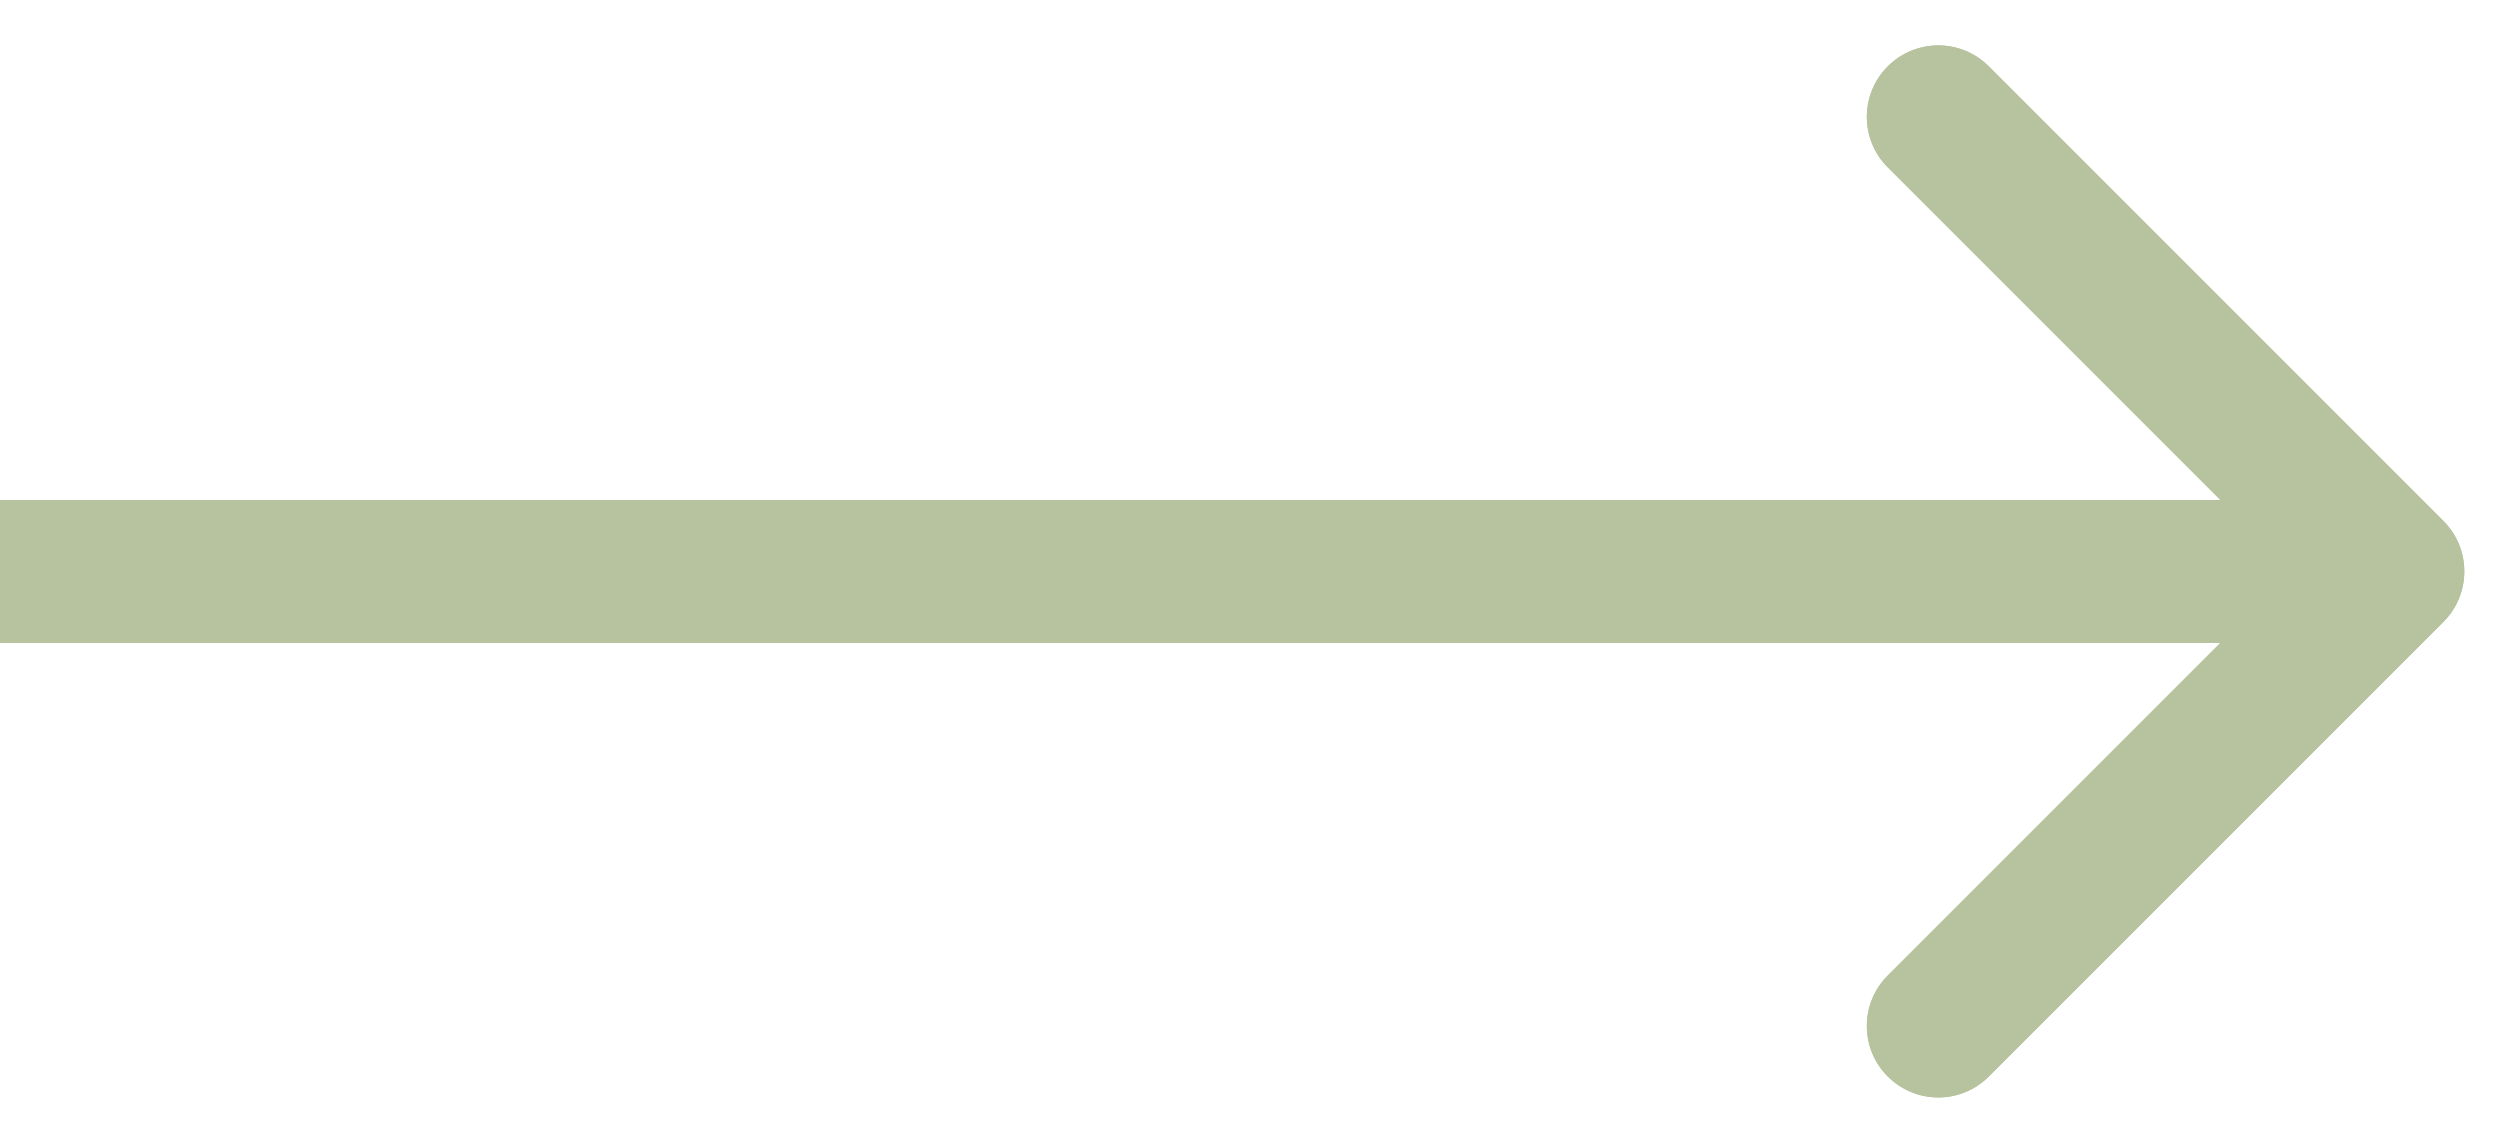 <svg width="35" height="16" viewBox="0 0 35 16" fill="none" xmlns="http://www.w3.org/2000/svg">
<path d="M34.207 7.293C34.598 7.683 34.598 8.317 34.207 8.707L27.843 15.071C27.453 15.462 26.82 15.462 26.429 15.071C26.038 14.681 26.038 14.047 26.429 13.657L32.086 8L26.429 2.343C26.038 1.953 26.038 1.319 26.429 0.929C26.82 0.538 27.453 0.538 27.843 0.929L34.207 7.293ZM0 7L33.5 7V9L0 9L0 7Z" fill="#B7C29F"/>
<path d="M34.207 7.293C34.598 7.683 34.598 8.317 34.207 8.707L27.843 15.071C27.453 15.462 26.82 15.462 26.429 15.071C26.038 14.681 26.038 14.047 26.429 13.657L32.086 8L26.429 2.343C26.038 1.953 26.038 1.319 26.429 0.929C26.82 0.538 27.453 0.538 27.843 0.929L34.207 7.293ZM0 7L33.5 7V9L0 9L0 7Z" fill="#B7C29F"/>
</svg>
